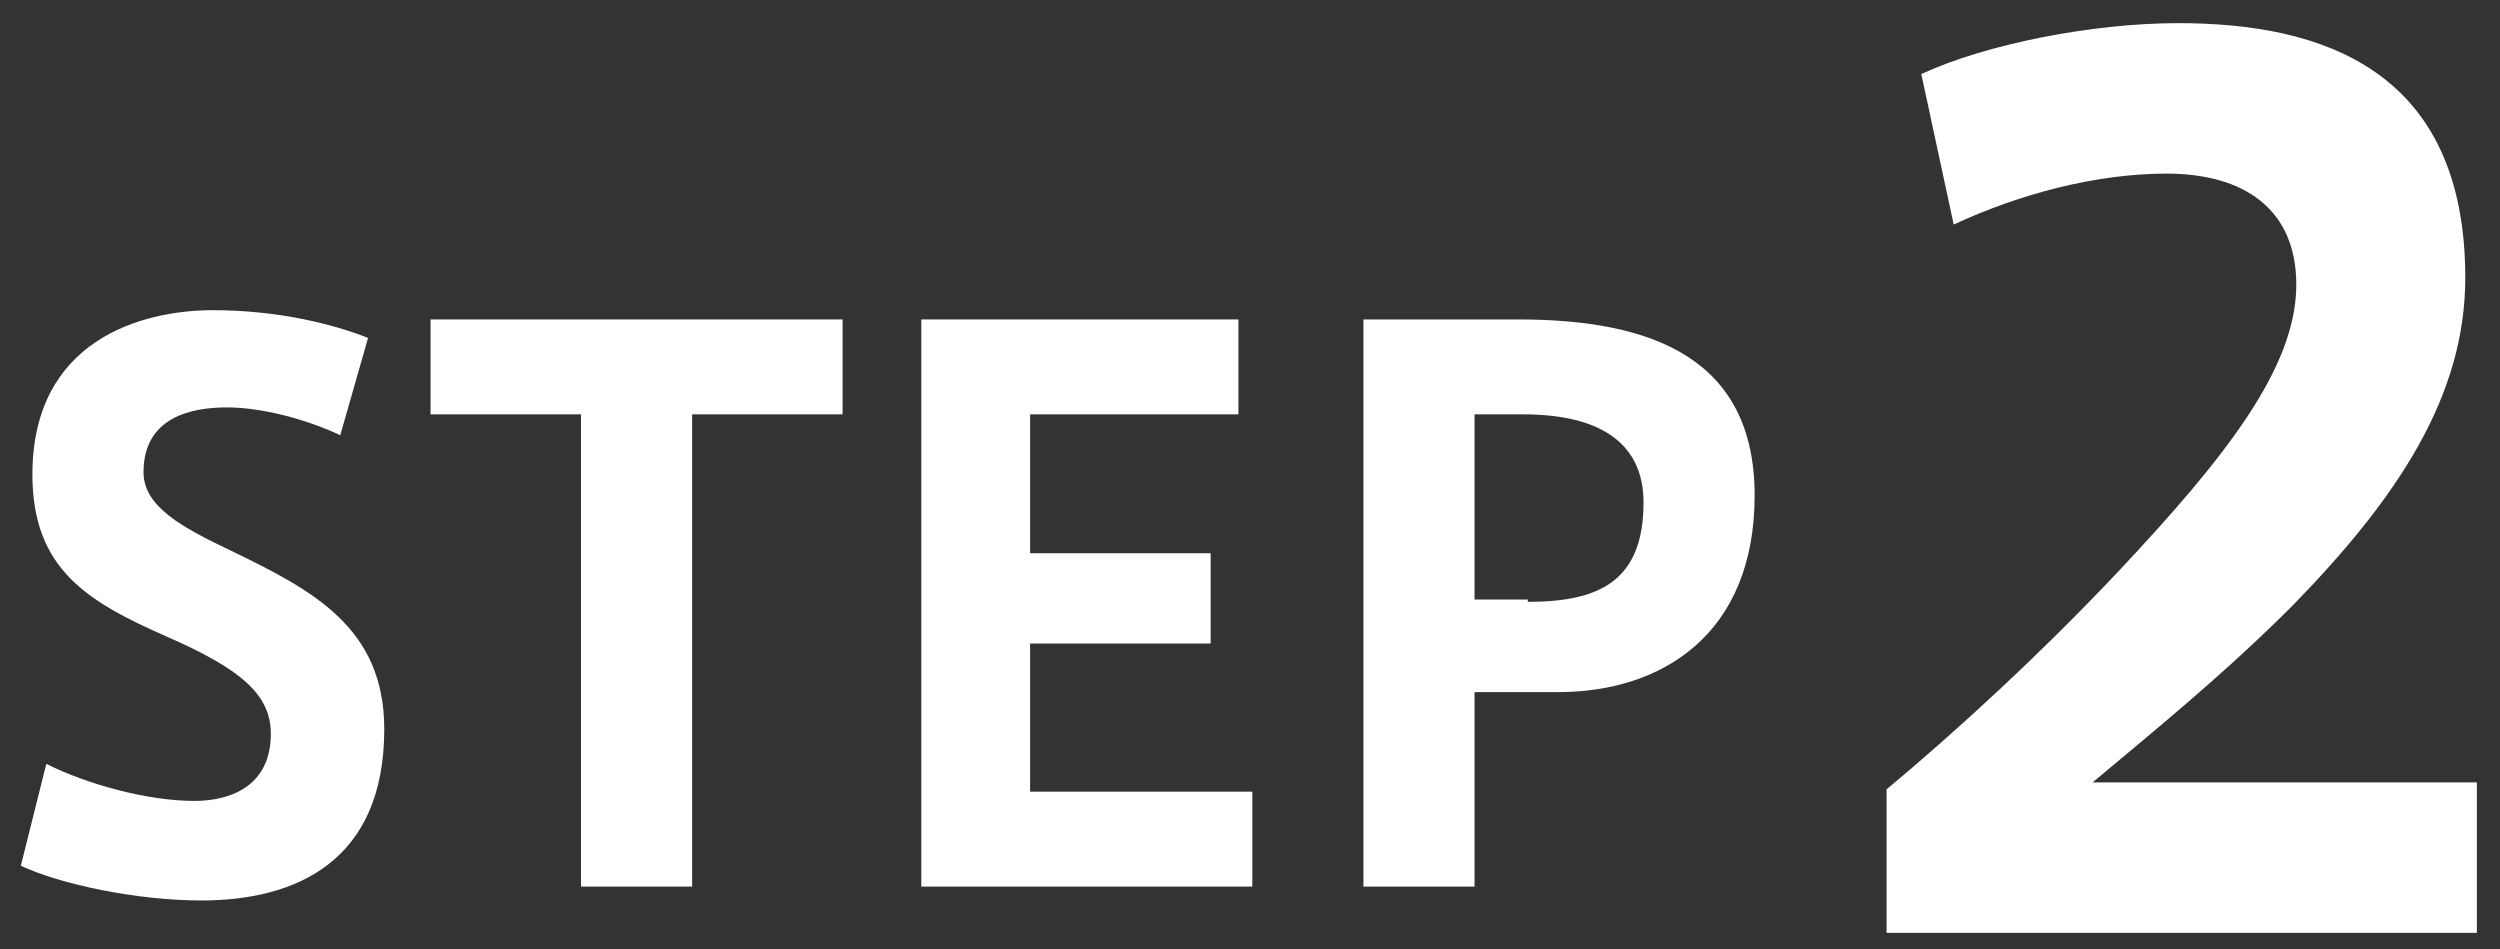 <svg id="a696f903-245f-4045-b1e0-284eacd33507" data-name="レイヤー 1" xmlns="http://www.w3.org/2000/svg" width="108" height="41" viewBox="0 0 108 41">
<rect x="0" y="0" width="108" height="41" fill="#333333" stroke="none"/>
<defs>
<style type="text/css">
.st0{fill:#FFFFFF;}
</style>
</defs>
<title>merchant_step_step2</title>
<g>
	<path class="st0" d="M14.7,18.8c-1.5-0.7-3.4-1.2-4.9-1.2c-1.5,0-3.6,0.4-3.6,2.8c0,1.5,1.7,2.4,3.8,3.4c3.5,1.7,6.6,3.3,6.6,7.7
		c0,5.7-3.8,7.4-7.9,7.4c-2.8,0-6.1-0.7-7.8-1.5L2,33c1.8,0.9,4.4,1.6,6.4,1.6c1.5,0,3.3-0.6,3.3-2.9c0-1.7-1.3-2.8-4.5-4.2
		c-3.4-1.5-5.8-2.9-5.8-7c0-5.8,4.7-7.1,7.8-7.1c2.8,0,5.2,0.6,6.7,1.2L14.7,18.8z"/>
	<path class="st0" d="M25.1,38.4V17.9h-6.5v-4.1h17.8v4.1h-6.5v20.4H25.1z"/>
	<path class="st0" d="M44.5,23.9h7.8v3.9h-7.8v6.4h9.6v4.1H39.8V13.8h13.7v4.1h-9V23.9z"/>
	<path class="st0" d="M58.9,38.4V13.8h6.7c5.8,0,10.2,1.7,10.2,7.6c0,6-4,8.5-8.5,8.5h-3.6v8.4H58.9z M66,26c3.1,0,5-0.9,5-4.3
		c0-2.5-1.8-3.8-5.2-3.8h-2.1v8H66z"/>
	<path class="st0" d="M99.2,12.3c0-3.3-2.3-4.8-5.6-4.8c-3.1,0-6.4,0.9-9.2,2.2L83,3.2C85.8,1.9,90.4,1,94.1,1c6.2,0,12.4,2,12.4,11
		c0,5.1-2.9,9.5-7.5,14.2c-3,3-6.1,5.5-8.6,7.6H107v6.5H81.5v-6.2c3-2.5,6.6-5.8,10-9.4C96.1,19.8,99.2,15.9,99.2,12.3L99.2,12.3z"
		/>
</g>
</svg>
